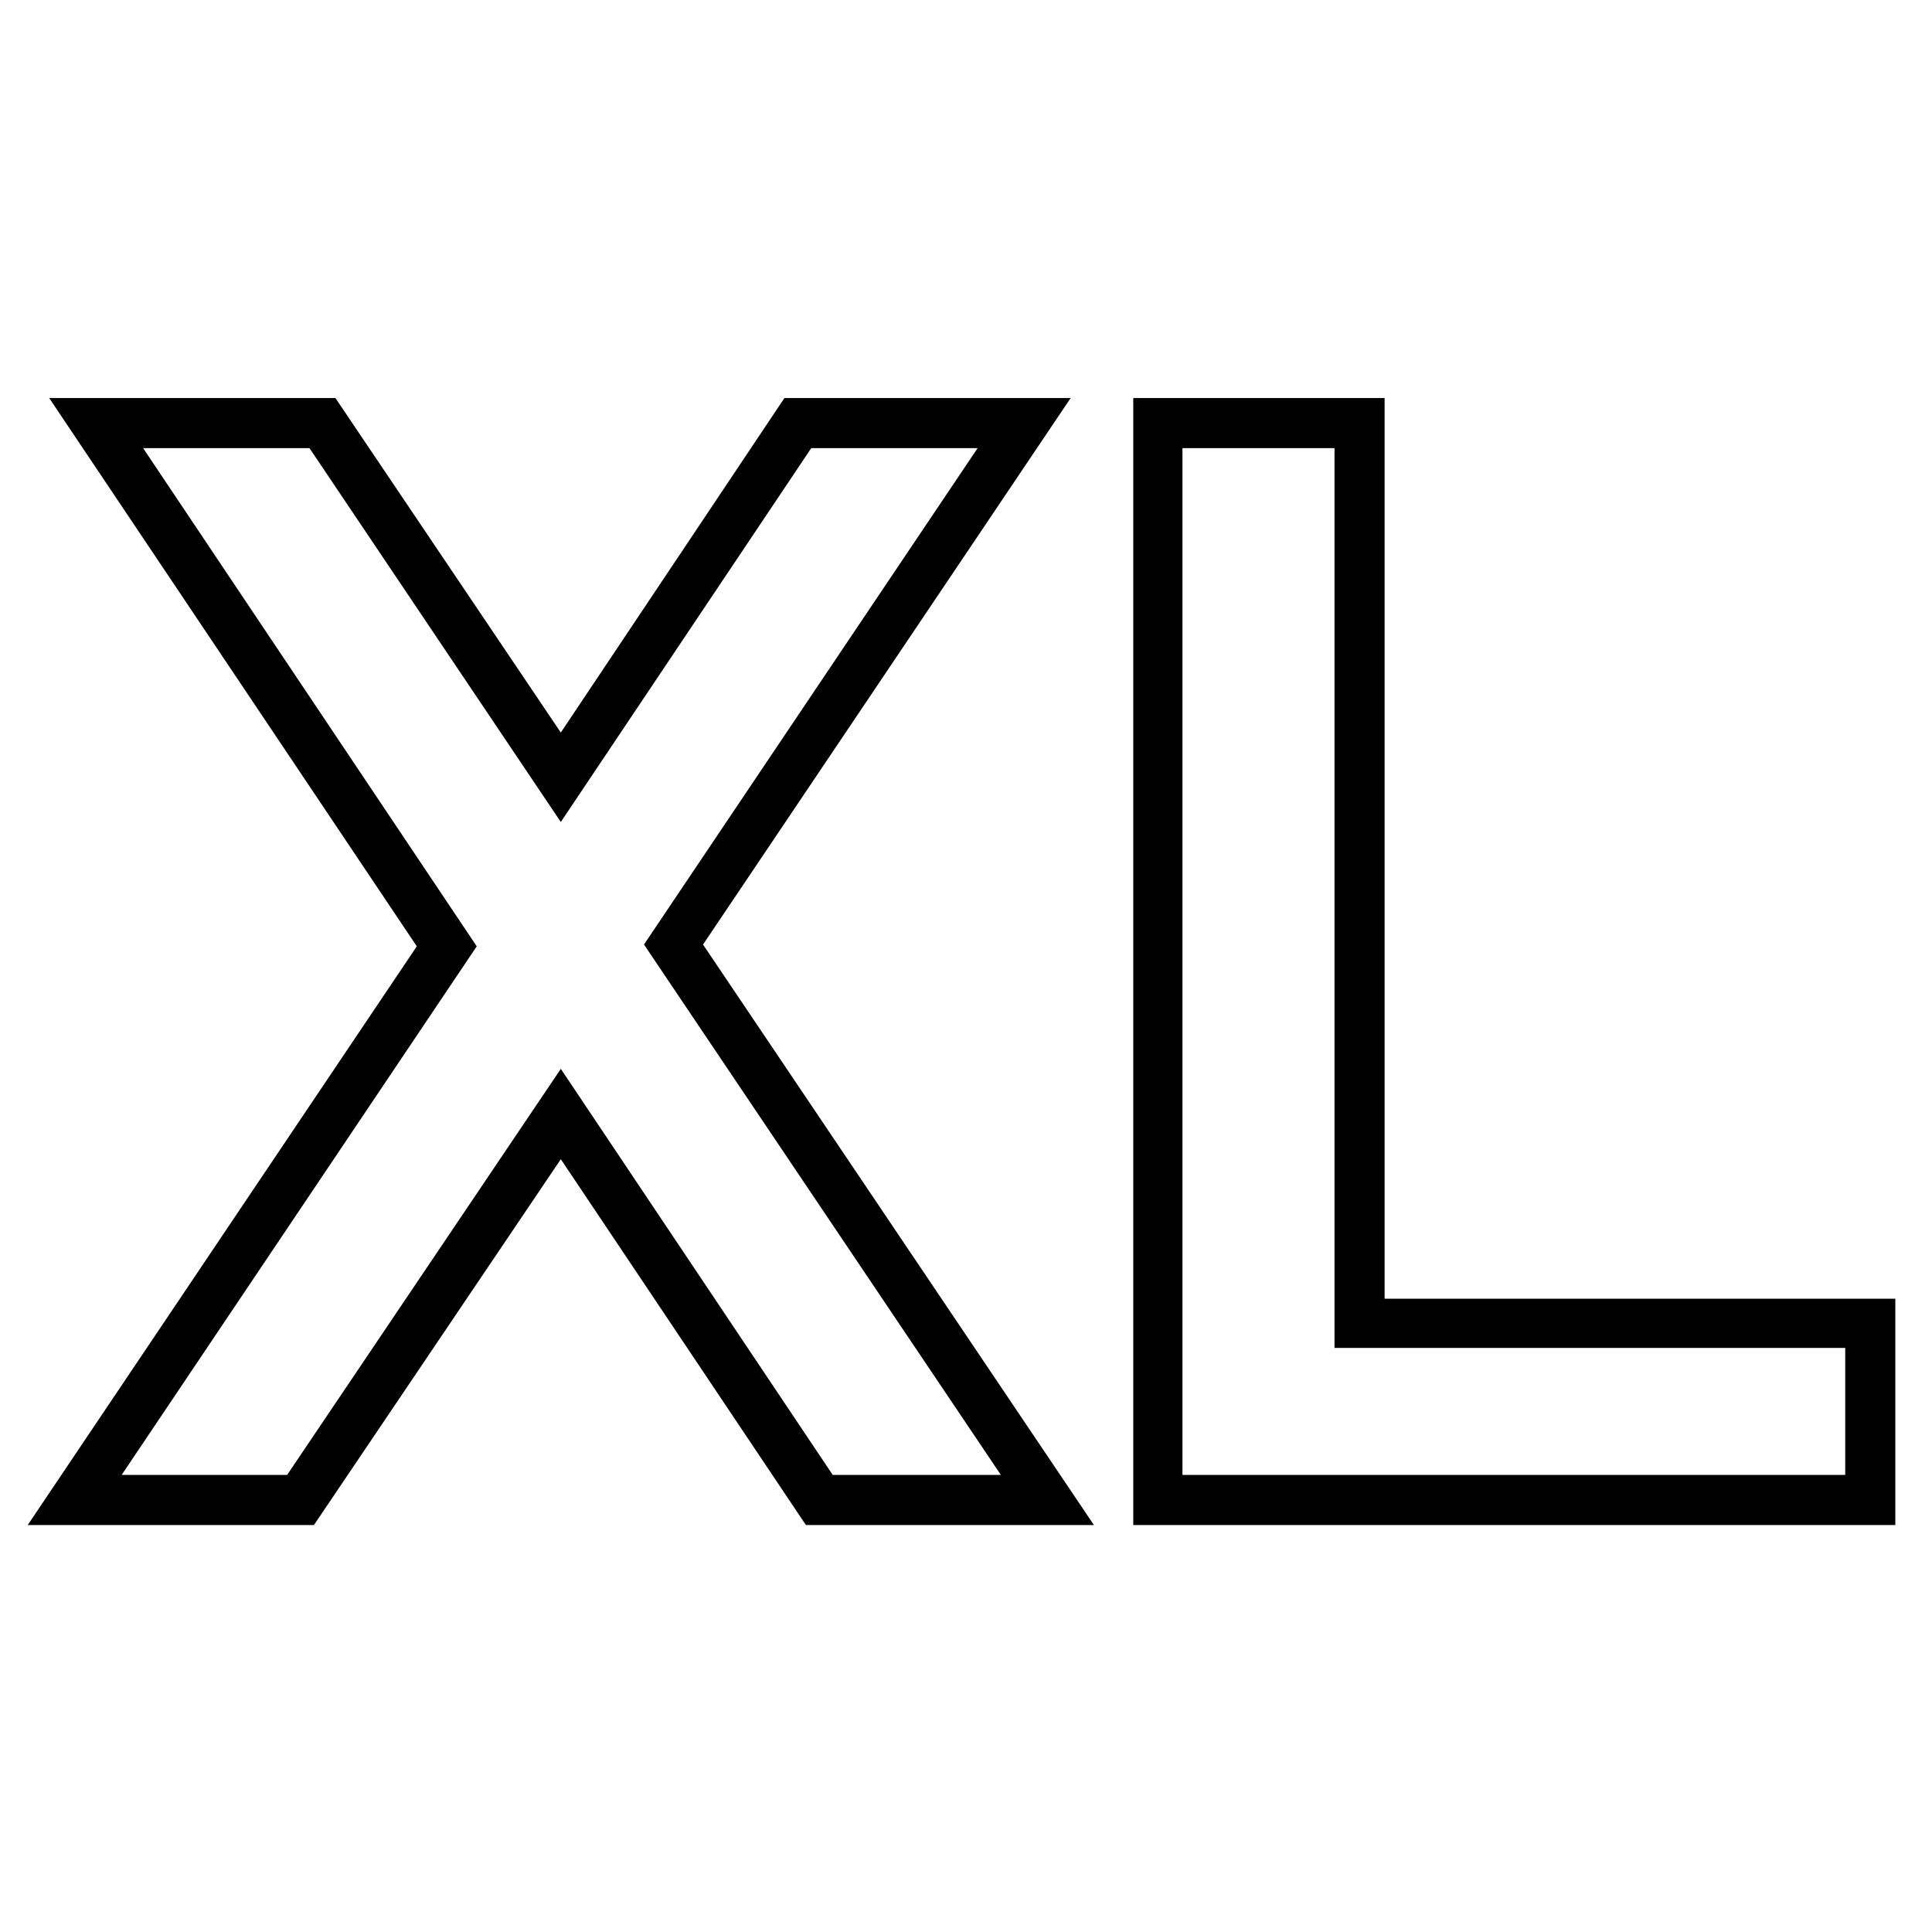 <!--?xml version="1.0" encoding="UTF-8"?-->
<svg viewBox="0 0 216 216" version="1.1" xmlns="http://www.w3.org/2000/svg">
  <!-- Generator: Adobe Illustrator 28.7.1, SVG Export Plug-In . SVG Version: 1.2.0 Build 142)  -->
  <g>
    <g id="Layer_1">
      <g>
        <path d="M119.7,44.5h-32l-25,37.4-25.2-37.4H5.5l41.1,61.3L3.1,170.5h32l27.6-40.9,27.4,40.9h32.2l-43.7-64.9,41.1-61.1ZM111.8,164.9h-18.7l-30.4-45.4-30.6,45.4H13.6l39.7-59.1L16,50.1h18.6l28.1,41.8,28-41.8h18.6l-37.3,55.5,39.9,59.3Z"></path>
        <path d="M154.8,145.1V44.5h-28.1v126h85.2v-25.3h-57.1ZM206.3,164.9h-74.1V50.1h17v100.6h57.1v14.2Z"></path>
      </g>
    </g>
  </g>
</svg>